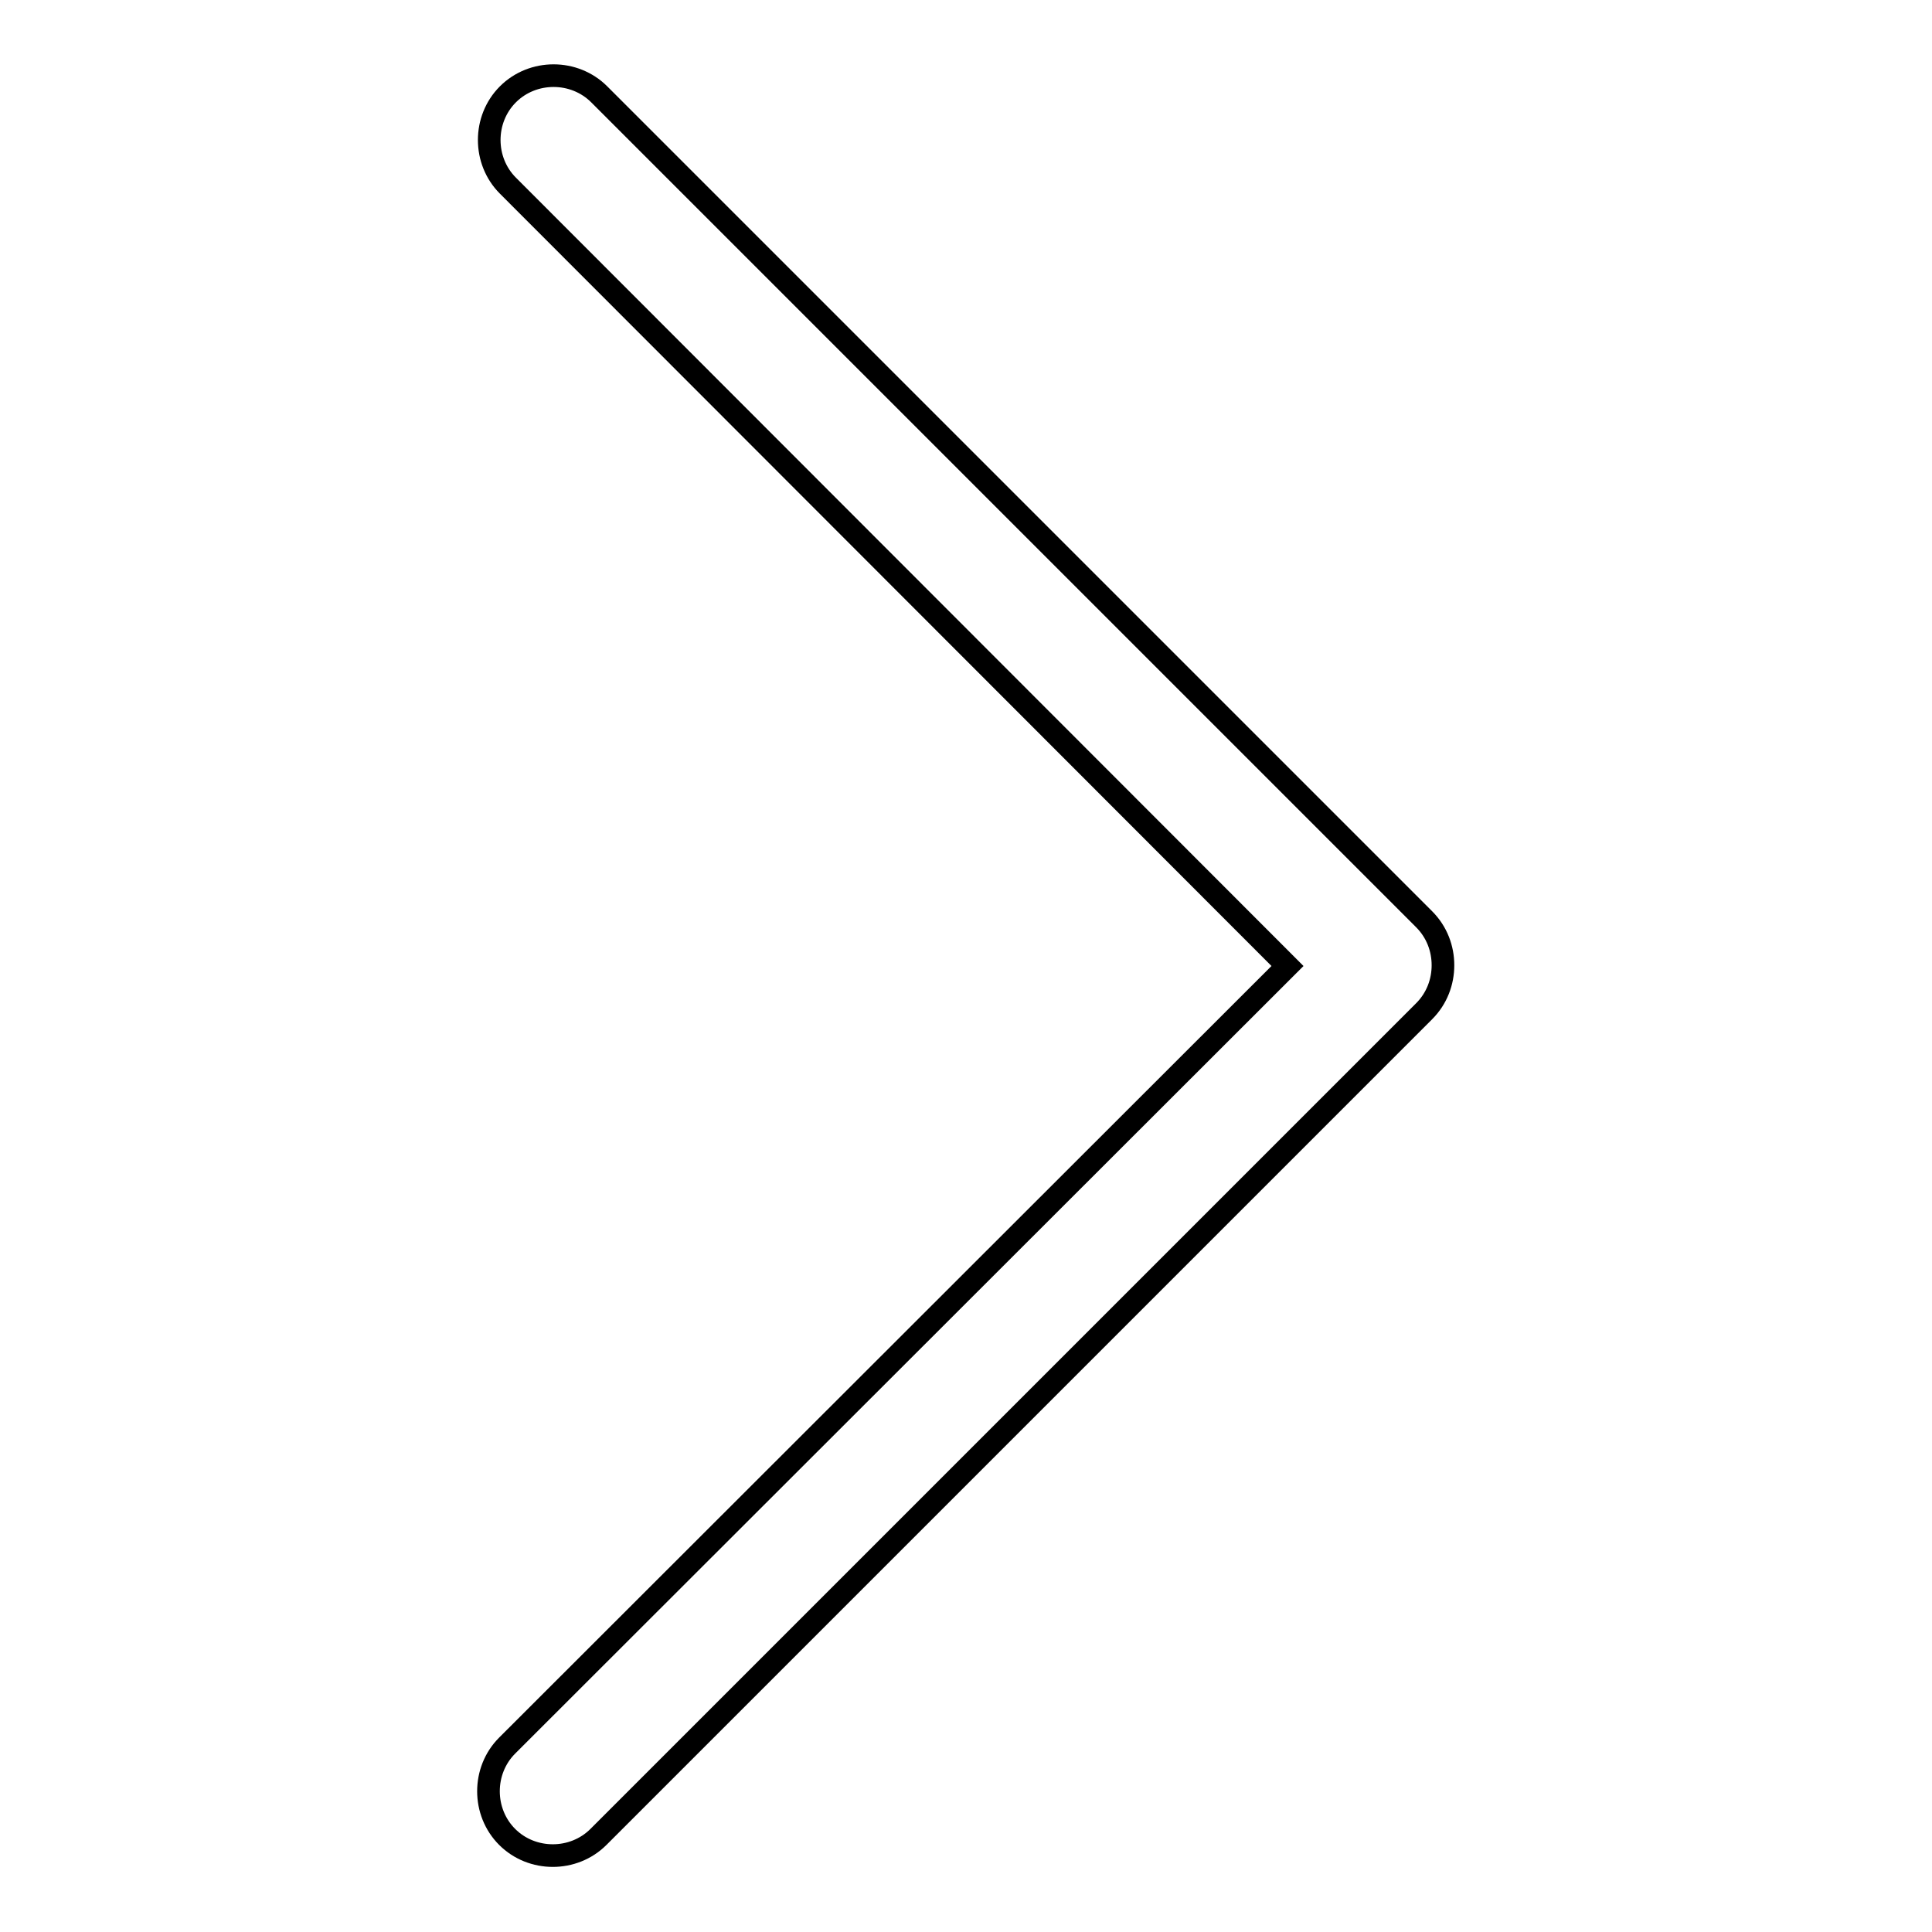 <?xml version="1.0" encoding="utf-8"?>
<!-- Svg Vector Icons : http://www.onlinewebfonts.com/icon -->
<!DOCTYPE svg PUBLIC "-//W3C//DTD SVG 1.1//EN" "http://www.w3.org/Graphics/SVG/1.1/DTD/svg11.dtd">
<svg version="1.1" xmlns="http://www.w3.org/2000/svg" xmlns:xlink="http://www.w3.org/1999/xlink" x="0px" y="0px" viewBox="0 0 256 256" enable-background="new 0 0 256 256" xml:space="preserve">
<g><g><path stroke-width="3" fill-opacity="0" stroke="#000000"  d="M170.6,128L67.2,231.3c-3.3,3.3-3.3,8.8,0,12.1c3.3,3.3,8.8,3.3,12.1,0l109.4-109.4c1.7-1.7,2.5-3.9,2.5-6.1c0-2.2-0.8-4.4-2.5-6.1L79.4,12.5c-3.3-3.3-8.8-3.3-12.1,0c-3.3,3.3-3.3,8.8,0,12.1L170.6,128z"/></g></g>
</svg>